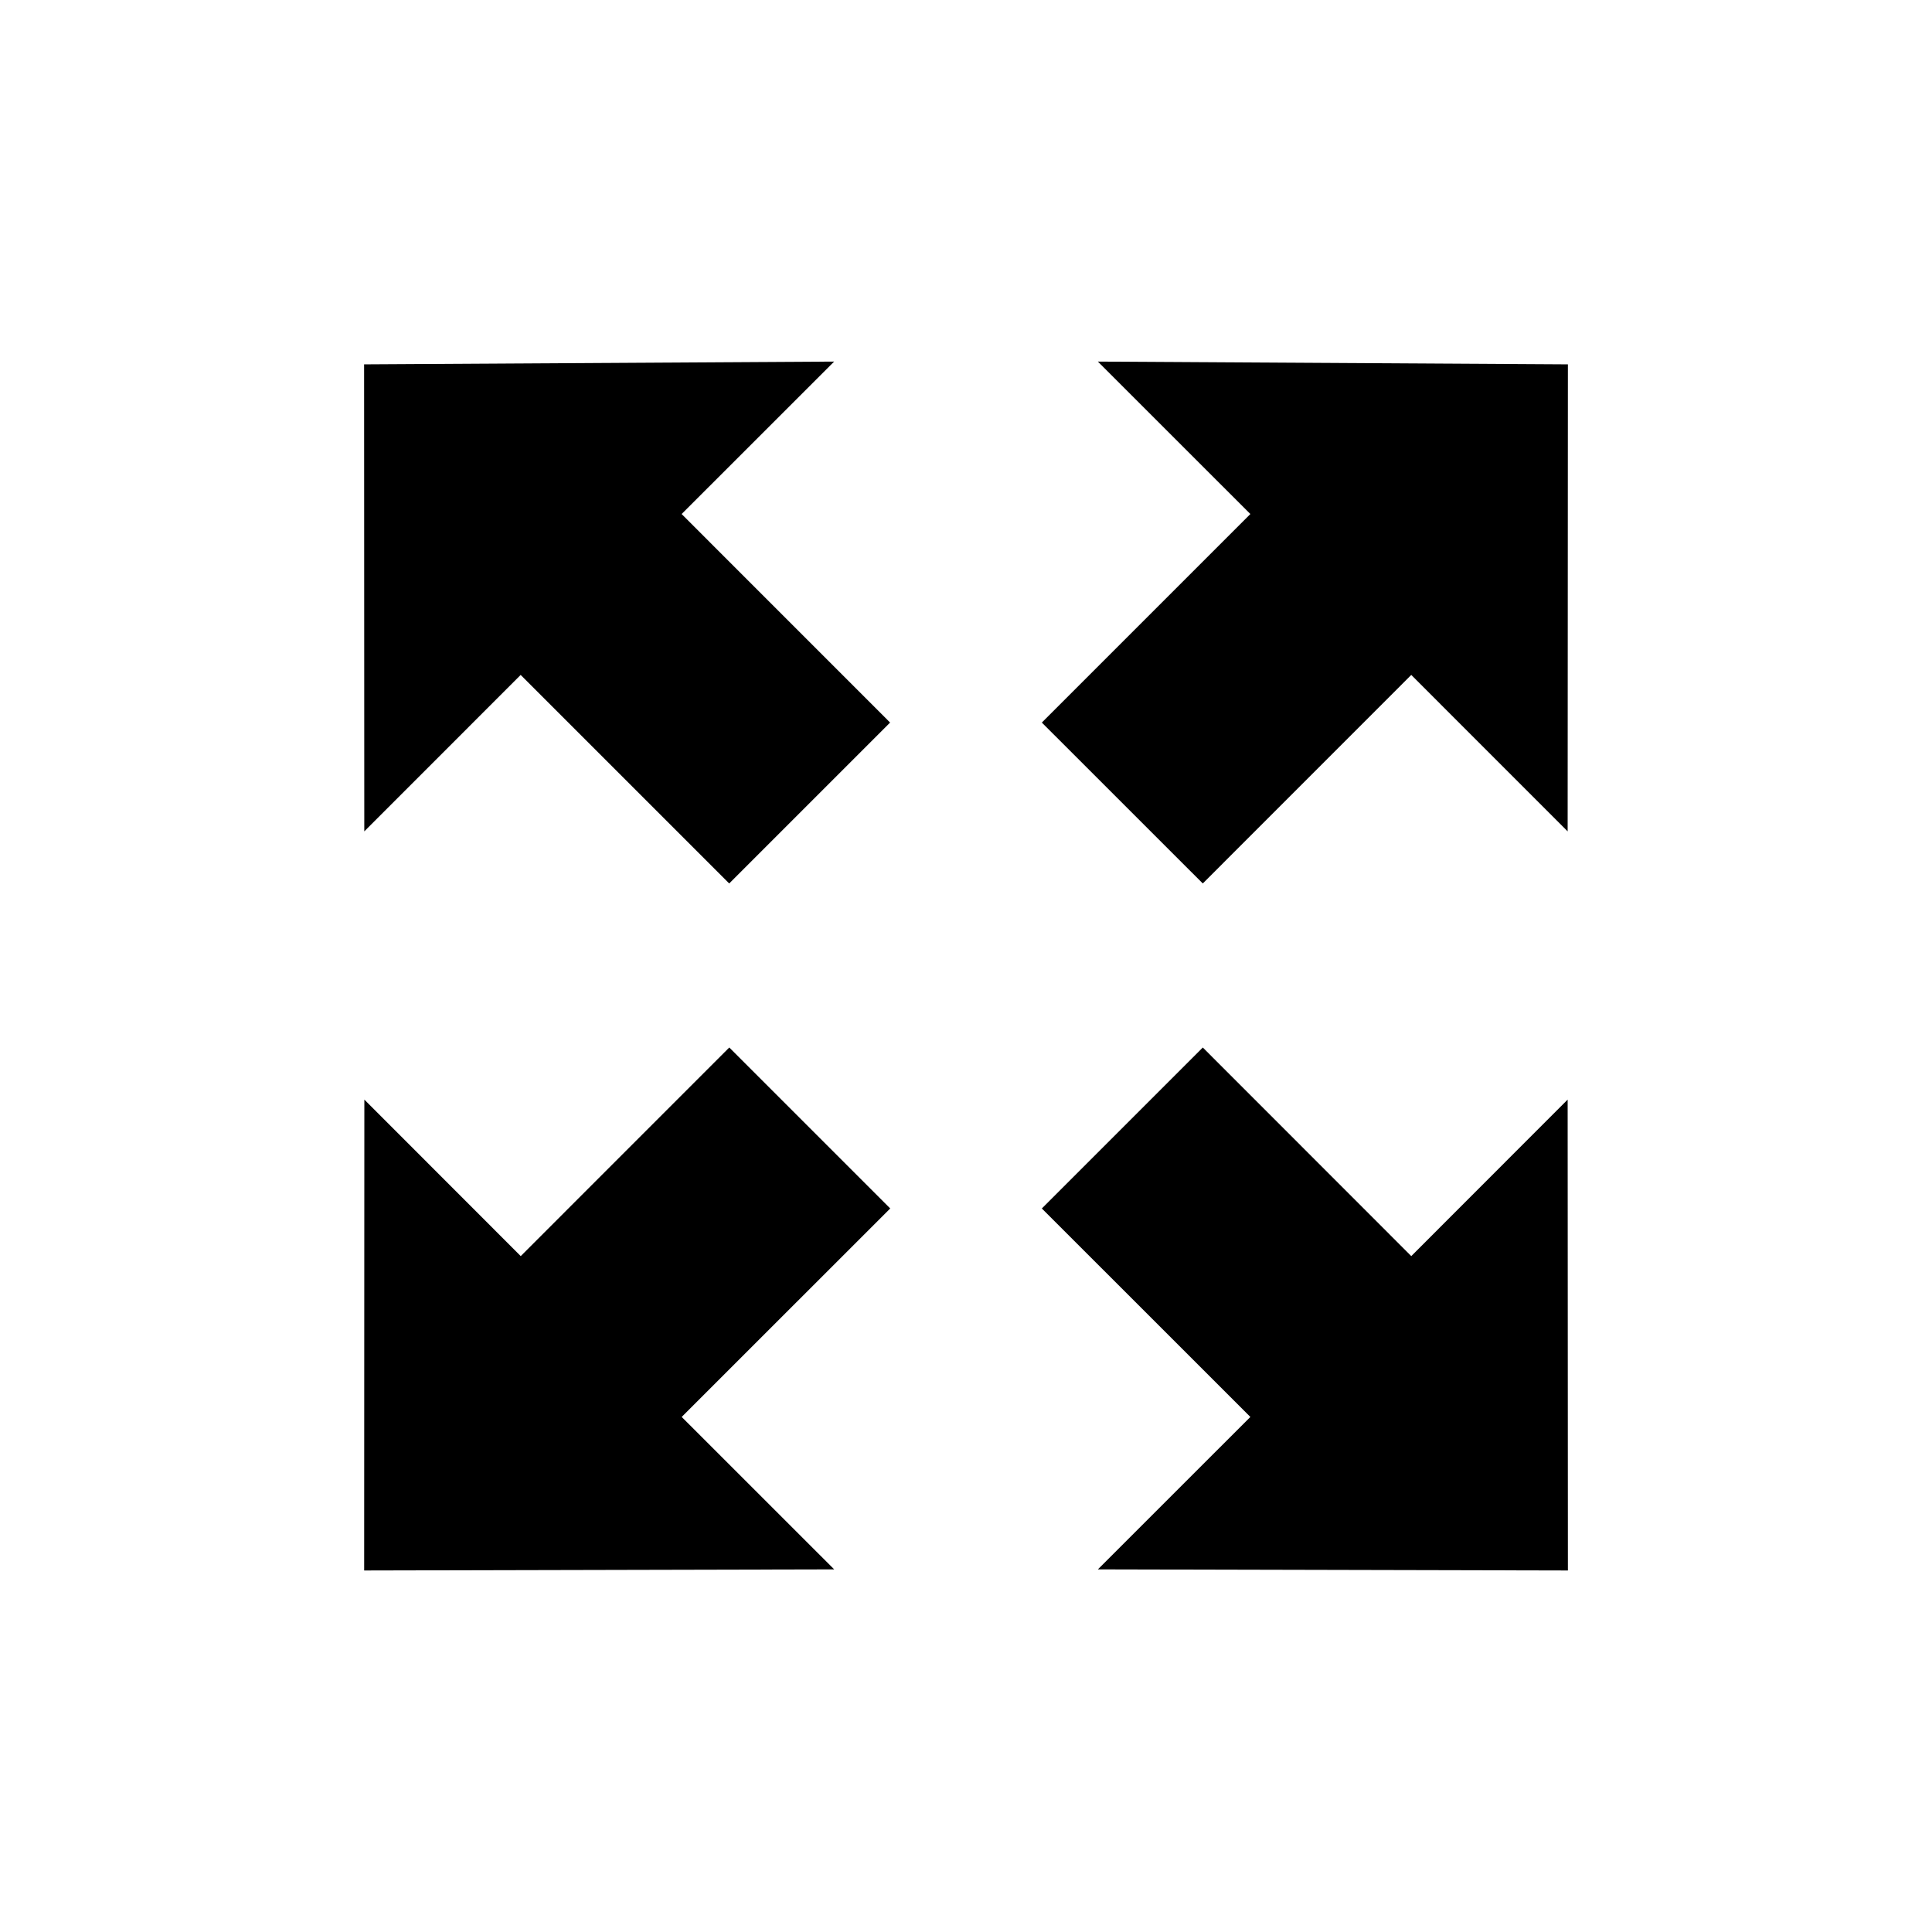 <?xml version="1.0" encoding="utf-8"?>
<!-- Uploaded to: SVG Repo, www.svgrepo.com, Generator: SVG Repo Mixer Tools -->
<svg fill="#000000" width="800px" height="800px" viewBox="0 0 32 32" version="1.1" xmlns="http://www.w3.org/2000/svg">
<title>expand</title>
<path d="M13.816 5.989l-7.785 0.046 0.003 7.735 2.59-2.591 3.454 3.454 2.665-2.665-3.453-3.454 2.526-2.525zM12.079 17.35l-3.454 3.455-2.59-2.592-0.003 7.799 7.785-0.018-2.526-2.525 3.454-3.453-2.666-2.666zM19.922 14.633l3.453-3.454 2.59 2.591 0.004-7.735-7.785-0.046 2.526 2.525-3.454 3.454 2.666 2.665zM23.375 20.805l-3.453-3.455-2.666 2.666 3.454 3.453-2.526 2.525 7.785 0.018-0.004-7.799-2.59 2.592z"></path>
</svg>
